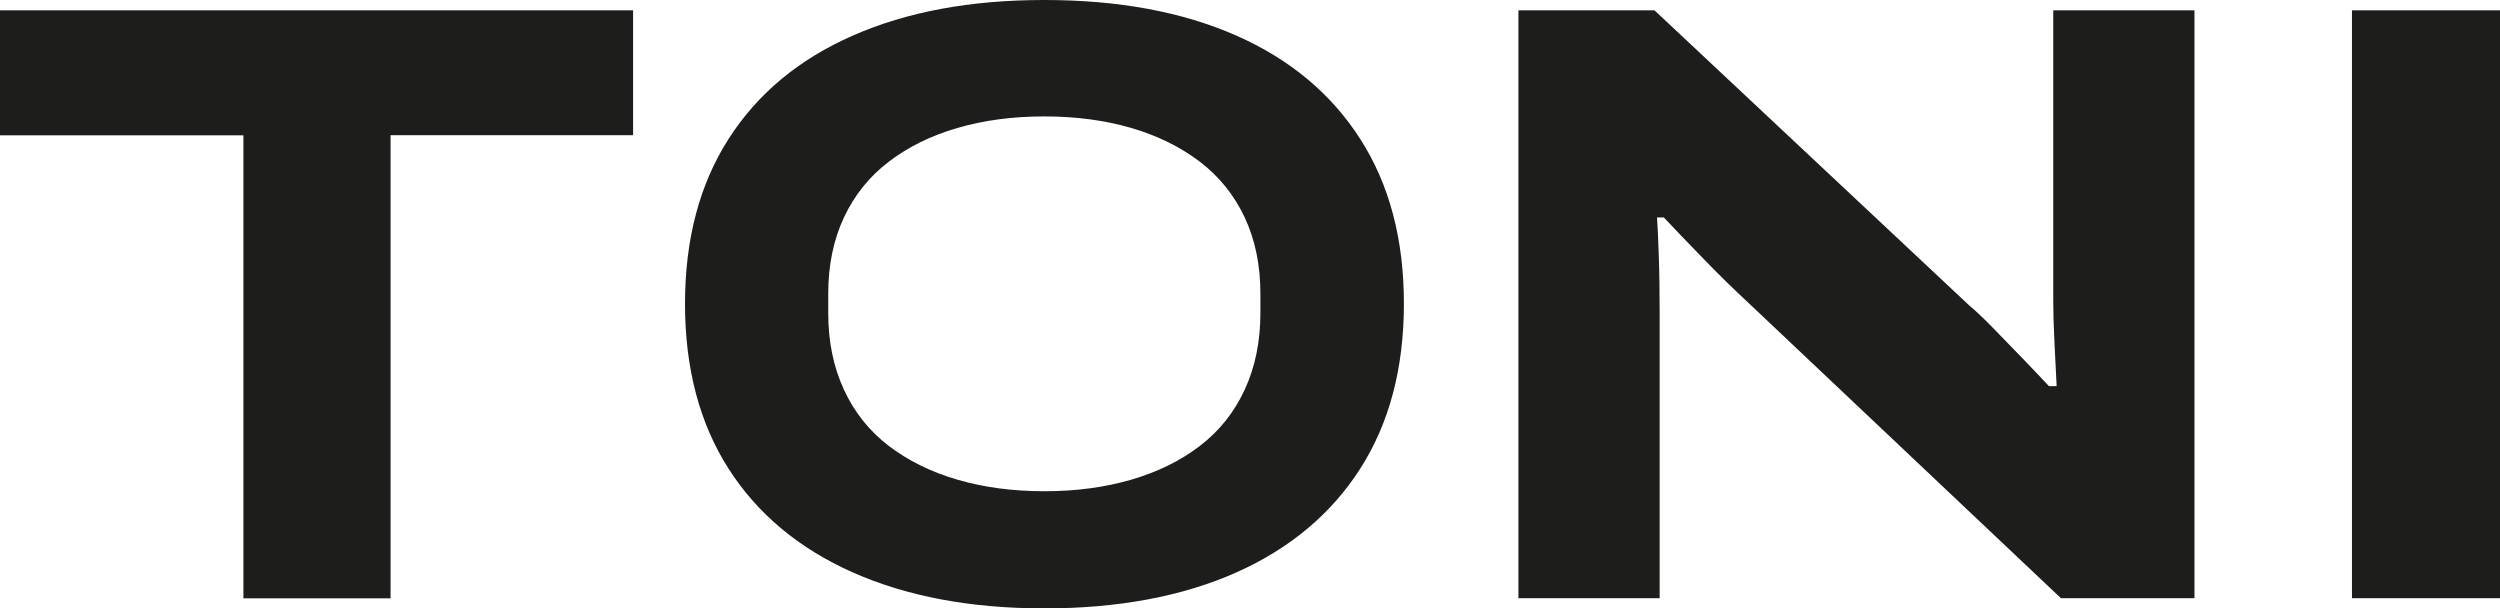 <?xml version="1.0" encoding="UTF-8"?>
<svg id="Ebene_1" xmlns="http://www.w3.org/2000/svg" version="1.1" viewBox="0 0 198.43 48.29">
  <!-- Generator: Adobe Illustrator 29.8.3, SVG Export Plug-In . SVG Version: 2.1.1 Build 3)  -->
  <defs>
    <style>
      .st0 {
        fill: #1d1d1b;
      }
    </style>
  </defs>
  <path class="st0" d="M31,10.73h19.25V.82H0v9.92h19.32v36.75h11.68V10.73ZM100.04,24.86c0,2.26-.42,4.29-1.25,6.08-.83,1.79-2.01,3.27-3.55,4.45-1.54,1.18-3.35,2.07-5.44,2.68-2.09.61-4.39.92-6.91.92s-4.82-.31-6.91-.92c-2.09-.61-3.9-1.51-5.44-2.68-1.54-1.18-2.72-2.66-3.55-4.45-.83-1.79-1.25-3.81-1.25-6.08v-1.56c0-2.26.42-4.28,1.25-6.05.83-1.76,2.01-3.24,3.55-4.41,1.54-1.18,3.35-2.07,5.44-2.68,2.09-.61,4.39-.92,6.91-.92s4.82.31,6.91.92c2.09.61,3.9,1.51,5.44,2.68,1.54,1.18,2.72,2.65,3.55,4.41.83,1.77,1.25,3.78,1.25,6.05v1.56ZM107.97,37.19c2.3-3.6,3.46-7.96,3.46-13.08s-1.15-9.47-3.46-13.07c-2.3-3.6-5.59-6.34-9.85-8.22C93.85.94,88.78,0,82.89,0s-10.91.94-15.19,2.82c-4.29,1.88-7.58,4.62-9.88,8.22-2.3,3.6-3.45,7.96-3.45,13.07s1.15,9.48,3.45,13.08c2.3,3.6,5.6,6.35,9.88,8.25,4.29,1.9,9.35,2.85,15.19,2.85s10.96-.95,15.23-2.85c4.26-1.9,7.55-4.65,9.85-8.25M163.58,47.48h10.6V.82h-11.21v23.03c0,.91.03,2.04.1,3.4.07,1.36.12,2.49.17,3.4h-.61c-.59-.63-1.29-1.37-2.1-2.21-.82-.84-1.6-1.64-2.34-2.41-.75-.77-1.37-1.36-1.87-1.77L131.32.82h-10.8v46.66h11.21v-22.48c0-1.77-.02-3.35-.07-4.75-.05-1.4-.09-2.4-.14-2.99h.54c.77.82,1.79,1.88,3.06,3.19,1.27,1.31,2.49,2.51,3.67,3.6l24.79,23.43ZM198.43.82h-11.75v46.66h11.75V.82Z"/>
</svg>